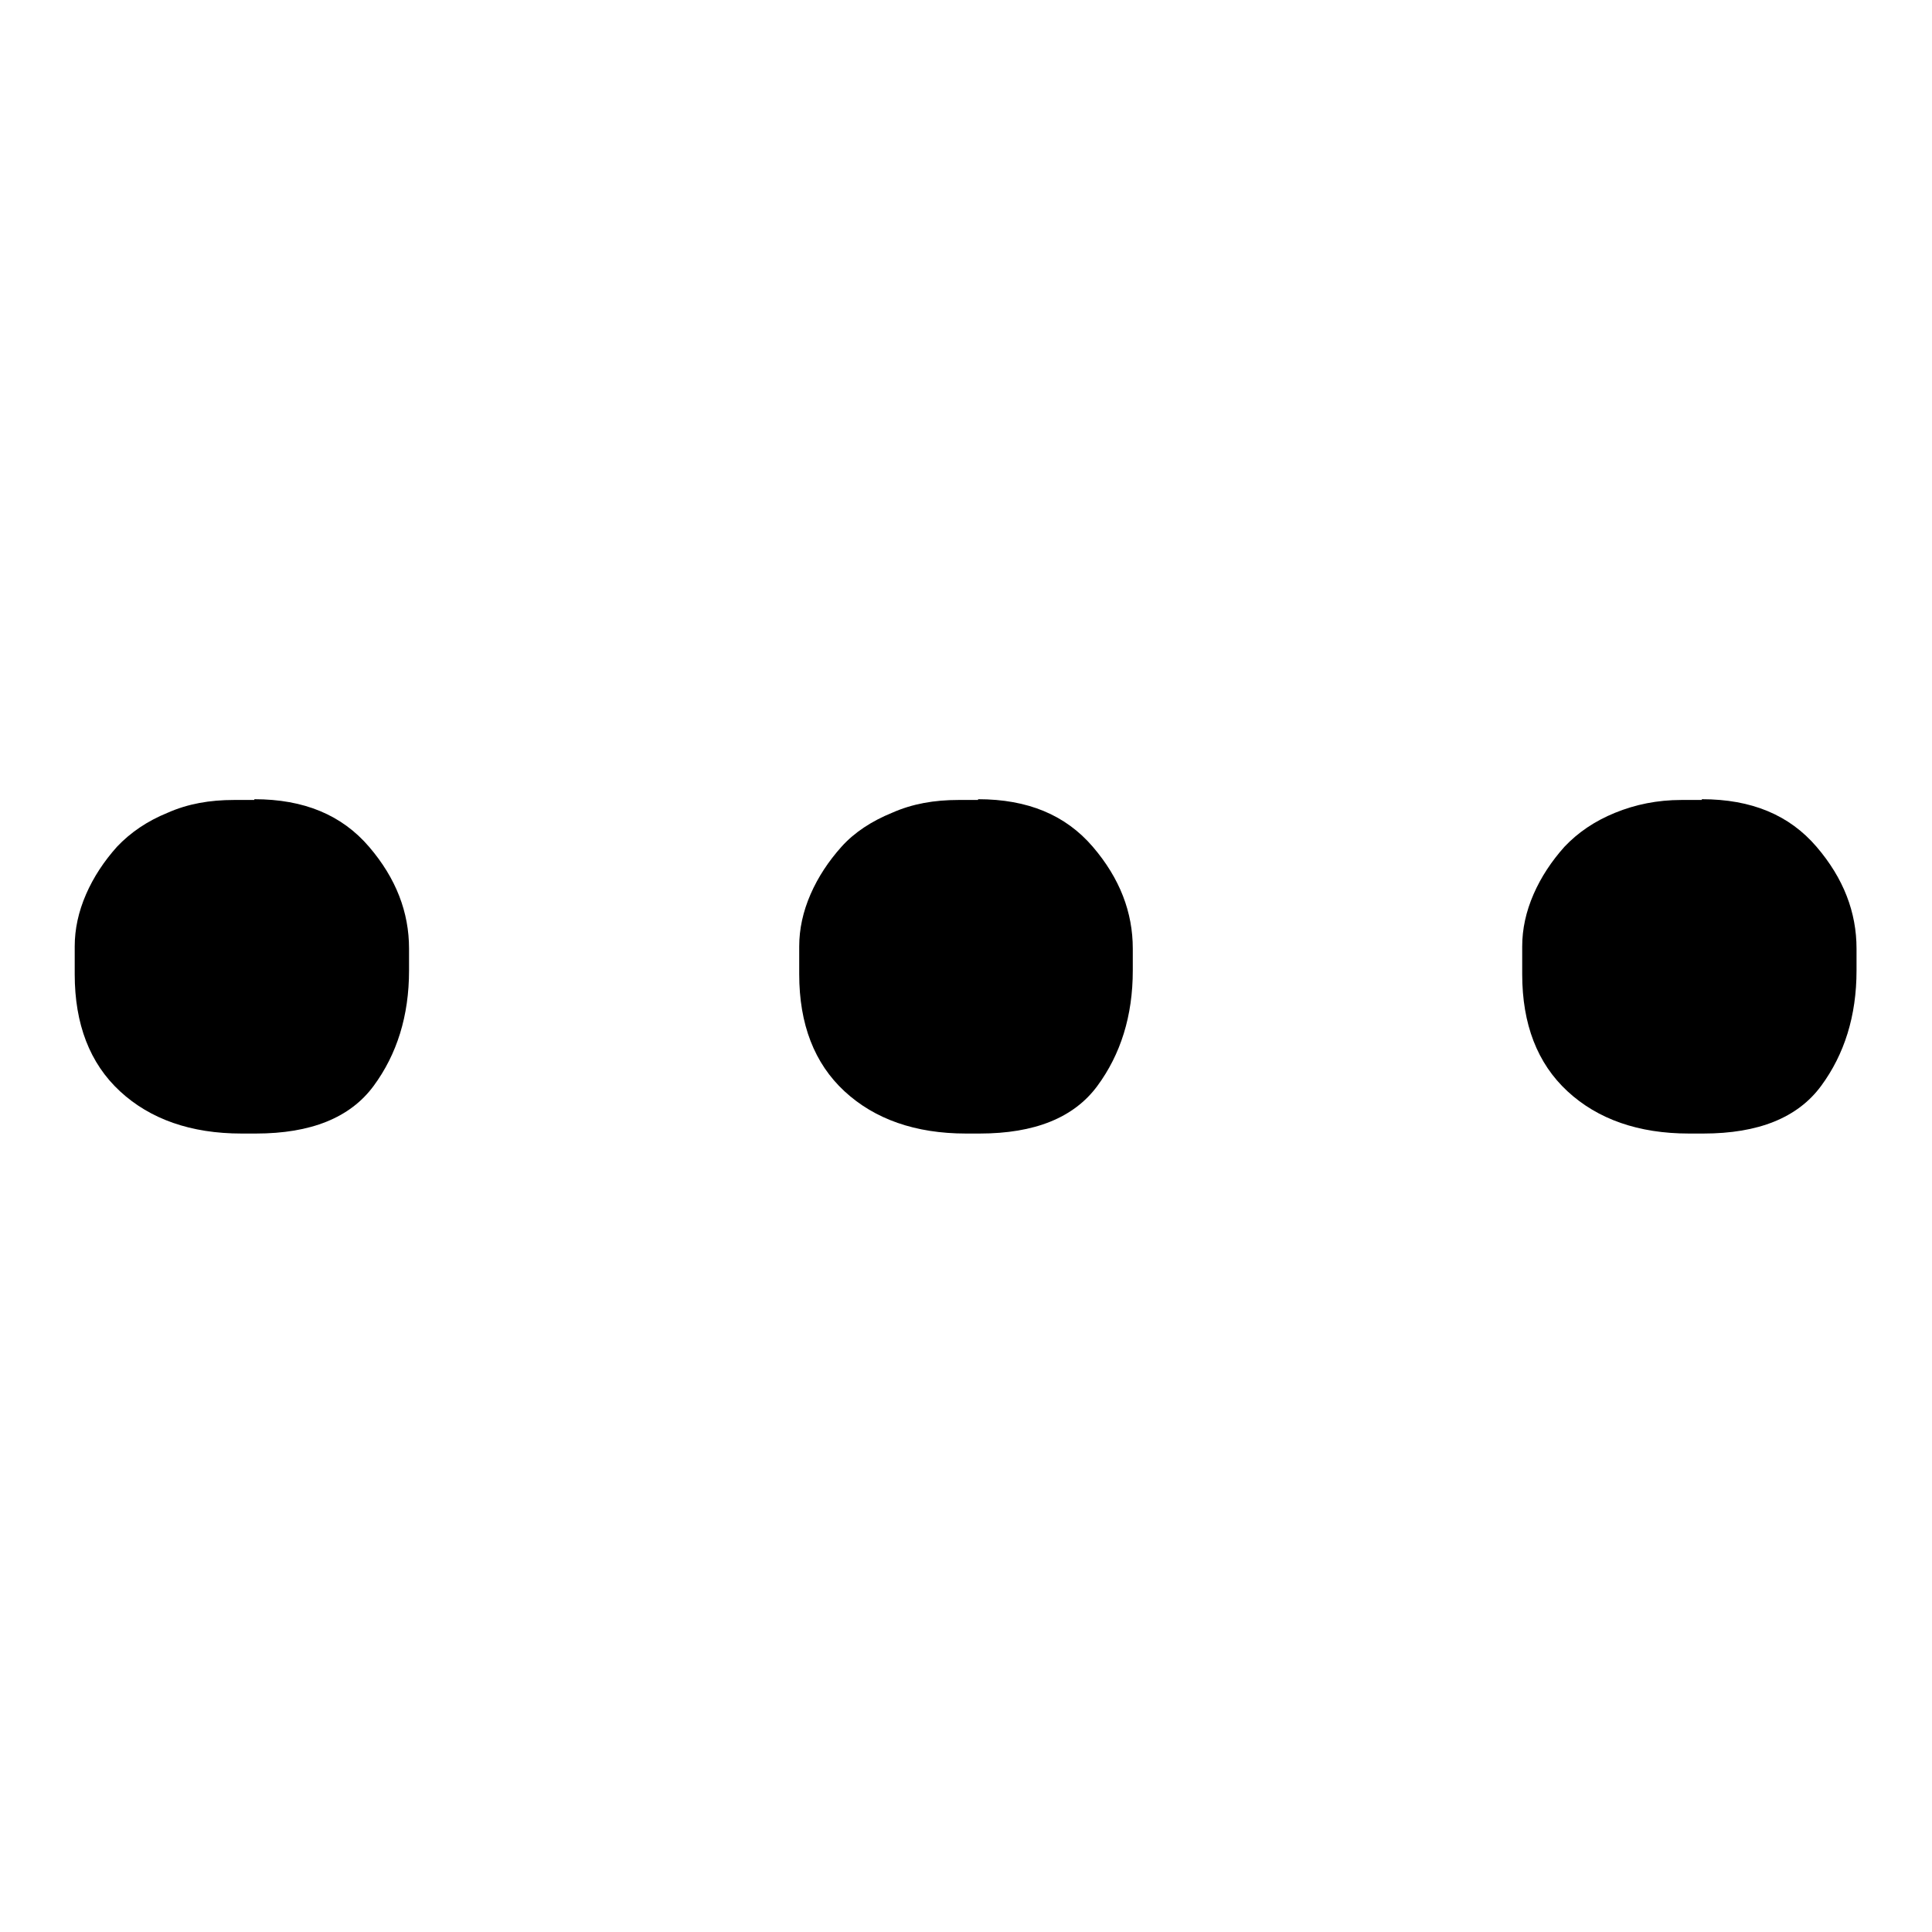 <?xml version="1.0" encoding="utf-8"?>
<!-- Svg Vector Icons : http://www.onlinewebfonts.com/icon -->
<!DOCTYPE svg PUBLIC "-//W3C//DTD SVG 1.1//EN" "http://www.w3.org/Graphics/SVG/1.1/DTD/svg11.dtd">
<svg version="1.1" xmlns="http://www.w3.org/2000/svg" xmlns:xlink="http://www.w3.org/1999/xlink" x="0px" y="0px" viewBox="0 0 256 256" enable-background="new 0 0 256 256" xml:space="preserve">
<g> <path fill="#000000" d="M33.7,105.9c6.6,0,11.6,2.1,15.2,6.3c3.6,4.2,5.3,8.7,5.3,13.5v2.9c0,6-1.6,11.1-4.7,15.3 c-3.1,4.2-8.3,6.3-15.6,6.3h-1.9c-6.7,0-12.1-1.9-16.1-5.6s-6-8.9-6-15.5v-3.7c0-2.3,0.5-4.6,1.5-6.9c1-2.3,2.4-4.4,4.1-6.3 c1.8-1.9,4-3.4,6.7-4.5c2.7-1.2,5.6-1.7,8.8-1.7H33.7z M129.6,105.9c6.6,0,11.6,2.1,15.2,6.3c3.6,4.2,5.3,8.7,5.3,13.5v2.9 c0,6-1.6,11.1-4.7,15.3c-3.1,4.2-8.3,6.3-15.6,6.3H128c-6.7,0-12.1-1.9-16.1-5.6c-4-3.7-6-8.9-6-15.5v-3.7c0-2.3,0.5-4.6,1.5-6.9 s2.4-4.4,4.1-6.3s4-3.4,6.7-4.5c2.7-1.2,5.6-1.7,8.8-1.7H129.6L129.6,105.9z M225.5,105.9c6.6,0,11.6,2.1,15.2,6.3 c3.6,4.2,5.3,8.7,5.3,13.5v2.9c0,6-1.6,11.1-4.7,15.3c-3.1,4.2-8.3,6.3-15.6,6.3h-1.9c-6.7,0-12.1-1.9-16.1-5.6s-6-8.9-6-15.5v-3.7 c0-2.3,0.5-4.6,1.5-6.9c1-2.3,2.4-4.4,4.1-6.3c1.8-1.9,4-3.4,6.7-4.5s5.6-1.7,8.8-1.7H225.5L225.5,105.9z"/></g>
</svg>